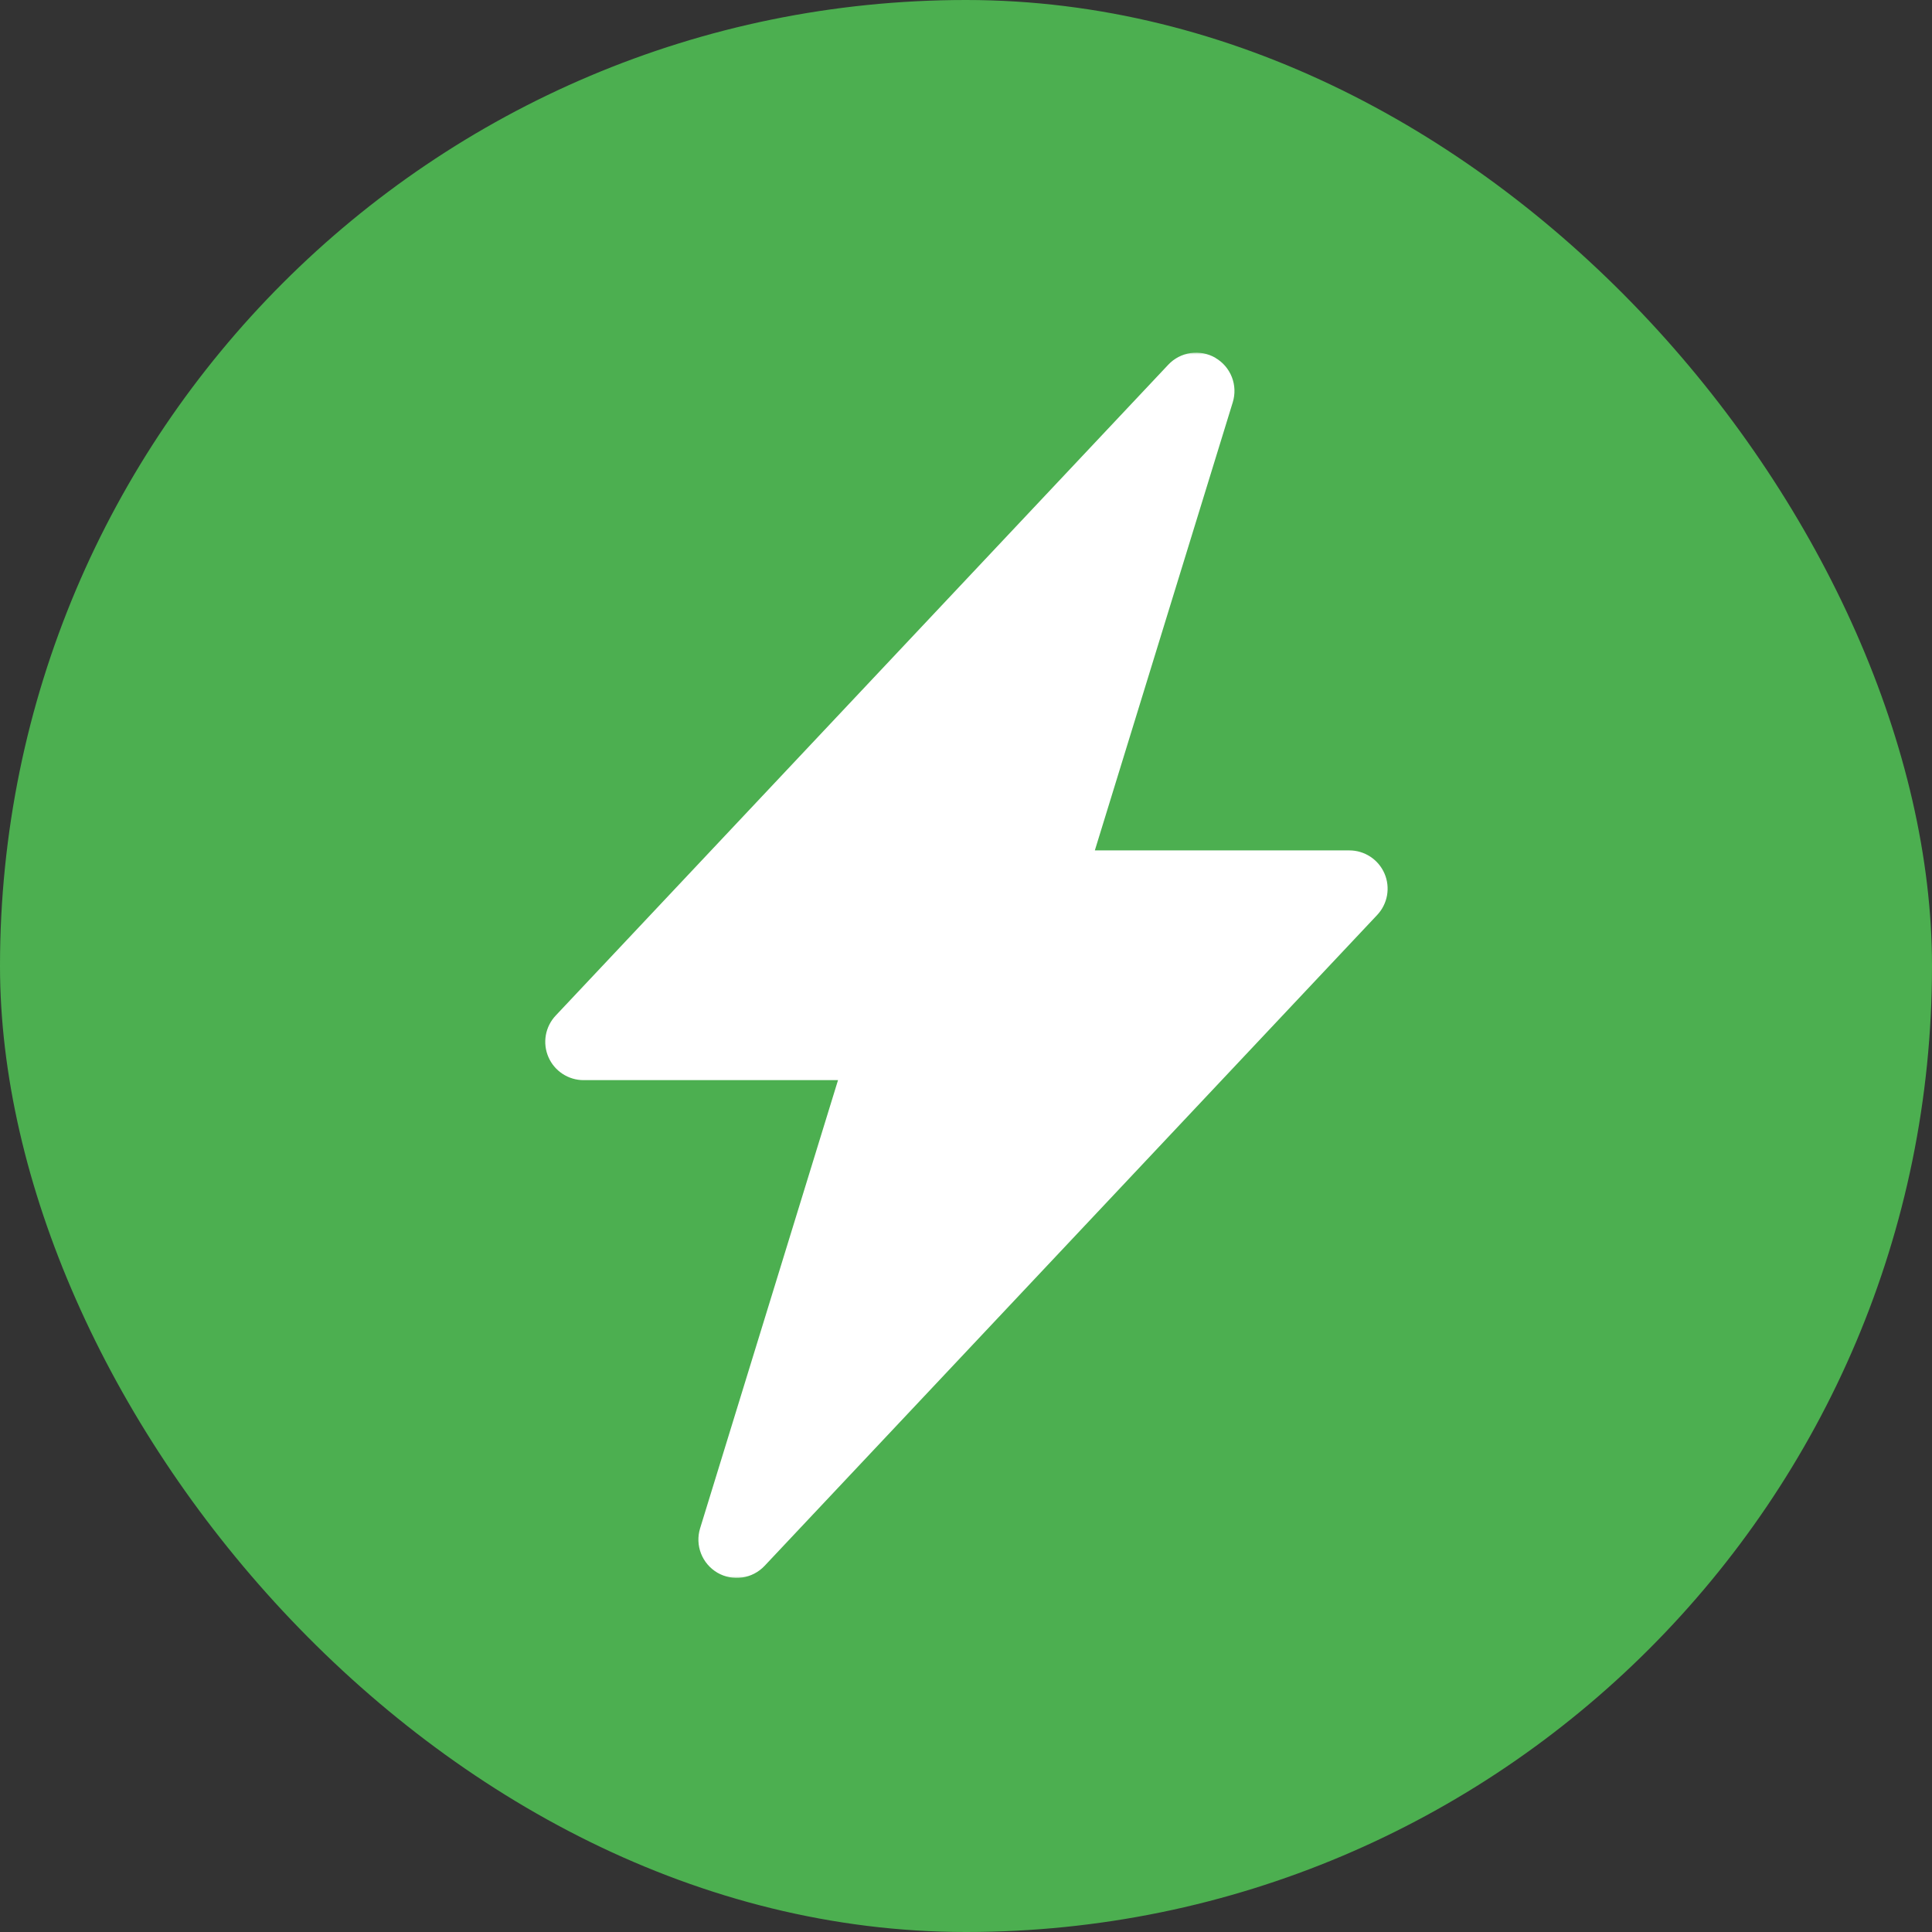 <?xml version="1.0" encoding="UTF-8"?> <svg xmlns="http://www.w3.org/2000/svg" width="1152" height="1152" viewBox="0 0 1152 1152" fill="none"><rect x="0" y="0" width="1152" height="1152" fill="#333333" stroke="none"/><rect width="1152" height="1152" rx="576" fill="#4CAF50"></rect><mask id="mask0_145_2" style="mask-type:luminance" maskUnits="userSpaceOnUse" x="210" y="210" width="732" height="731"><path d="M941.553 210.29H211V940.843H941.553V210.29Z" fill="white"></path></mask><g mask="url(#mask0_145_2)"><path d="M724.703 213.391C729.176 215.985 732.62 220.01 734.514 224.826C736.392 229.627 736.586 234.934 735.065 239.869L652.826 507.073H804.557C809.015 507.073 813.384 508.37 817.111 510.83C820.838 513.275 823.76 516.764 825.534 520.849C827.294 524.949 827.83 529.467 827.055 533.865C826.28 538.248 824.237 542.318 821.181 545.569L455.905 933.671C452.371 937.428 447.66 939.888 442.561 940.619C437.462 941.364 432.244 940.365 427.786 937.771C423.328 935.162 419.884 931.136 418.005 926.336C416.127 921.535 415.933 916.227 417.454 911.292L499.693 644.059H347.962C343.504 644.059 339.15 642.747 335.423 640.302C331.696 637.857 328.758 634.368 326.999 630.268C325.225 626.183 324.703 621.665 325.464 617.267C326.239 612.869 328.281 608.813 331.338 605.563L696.614 217.461C700.148 213.704 704.844 211.258 709.943 210.513C715.042 209.768 720.245 210.767 724.703 213.346V213.391Z" fill="white"></path></g></svg> 